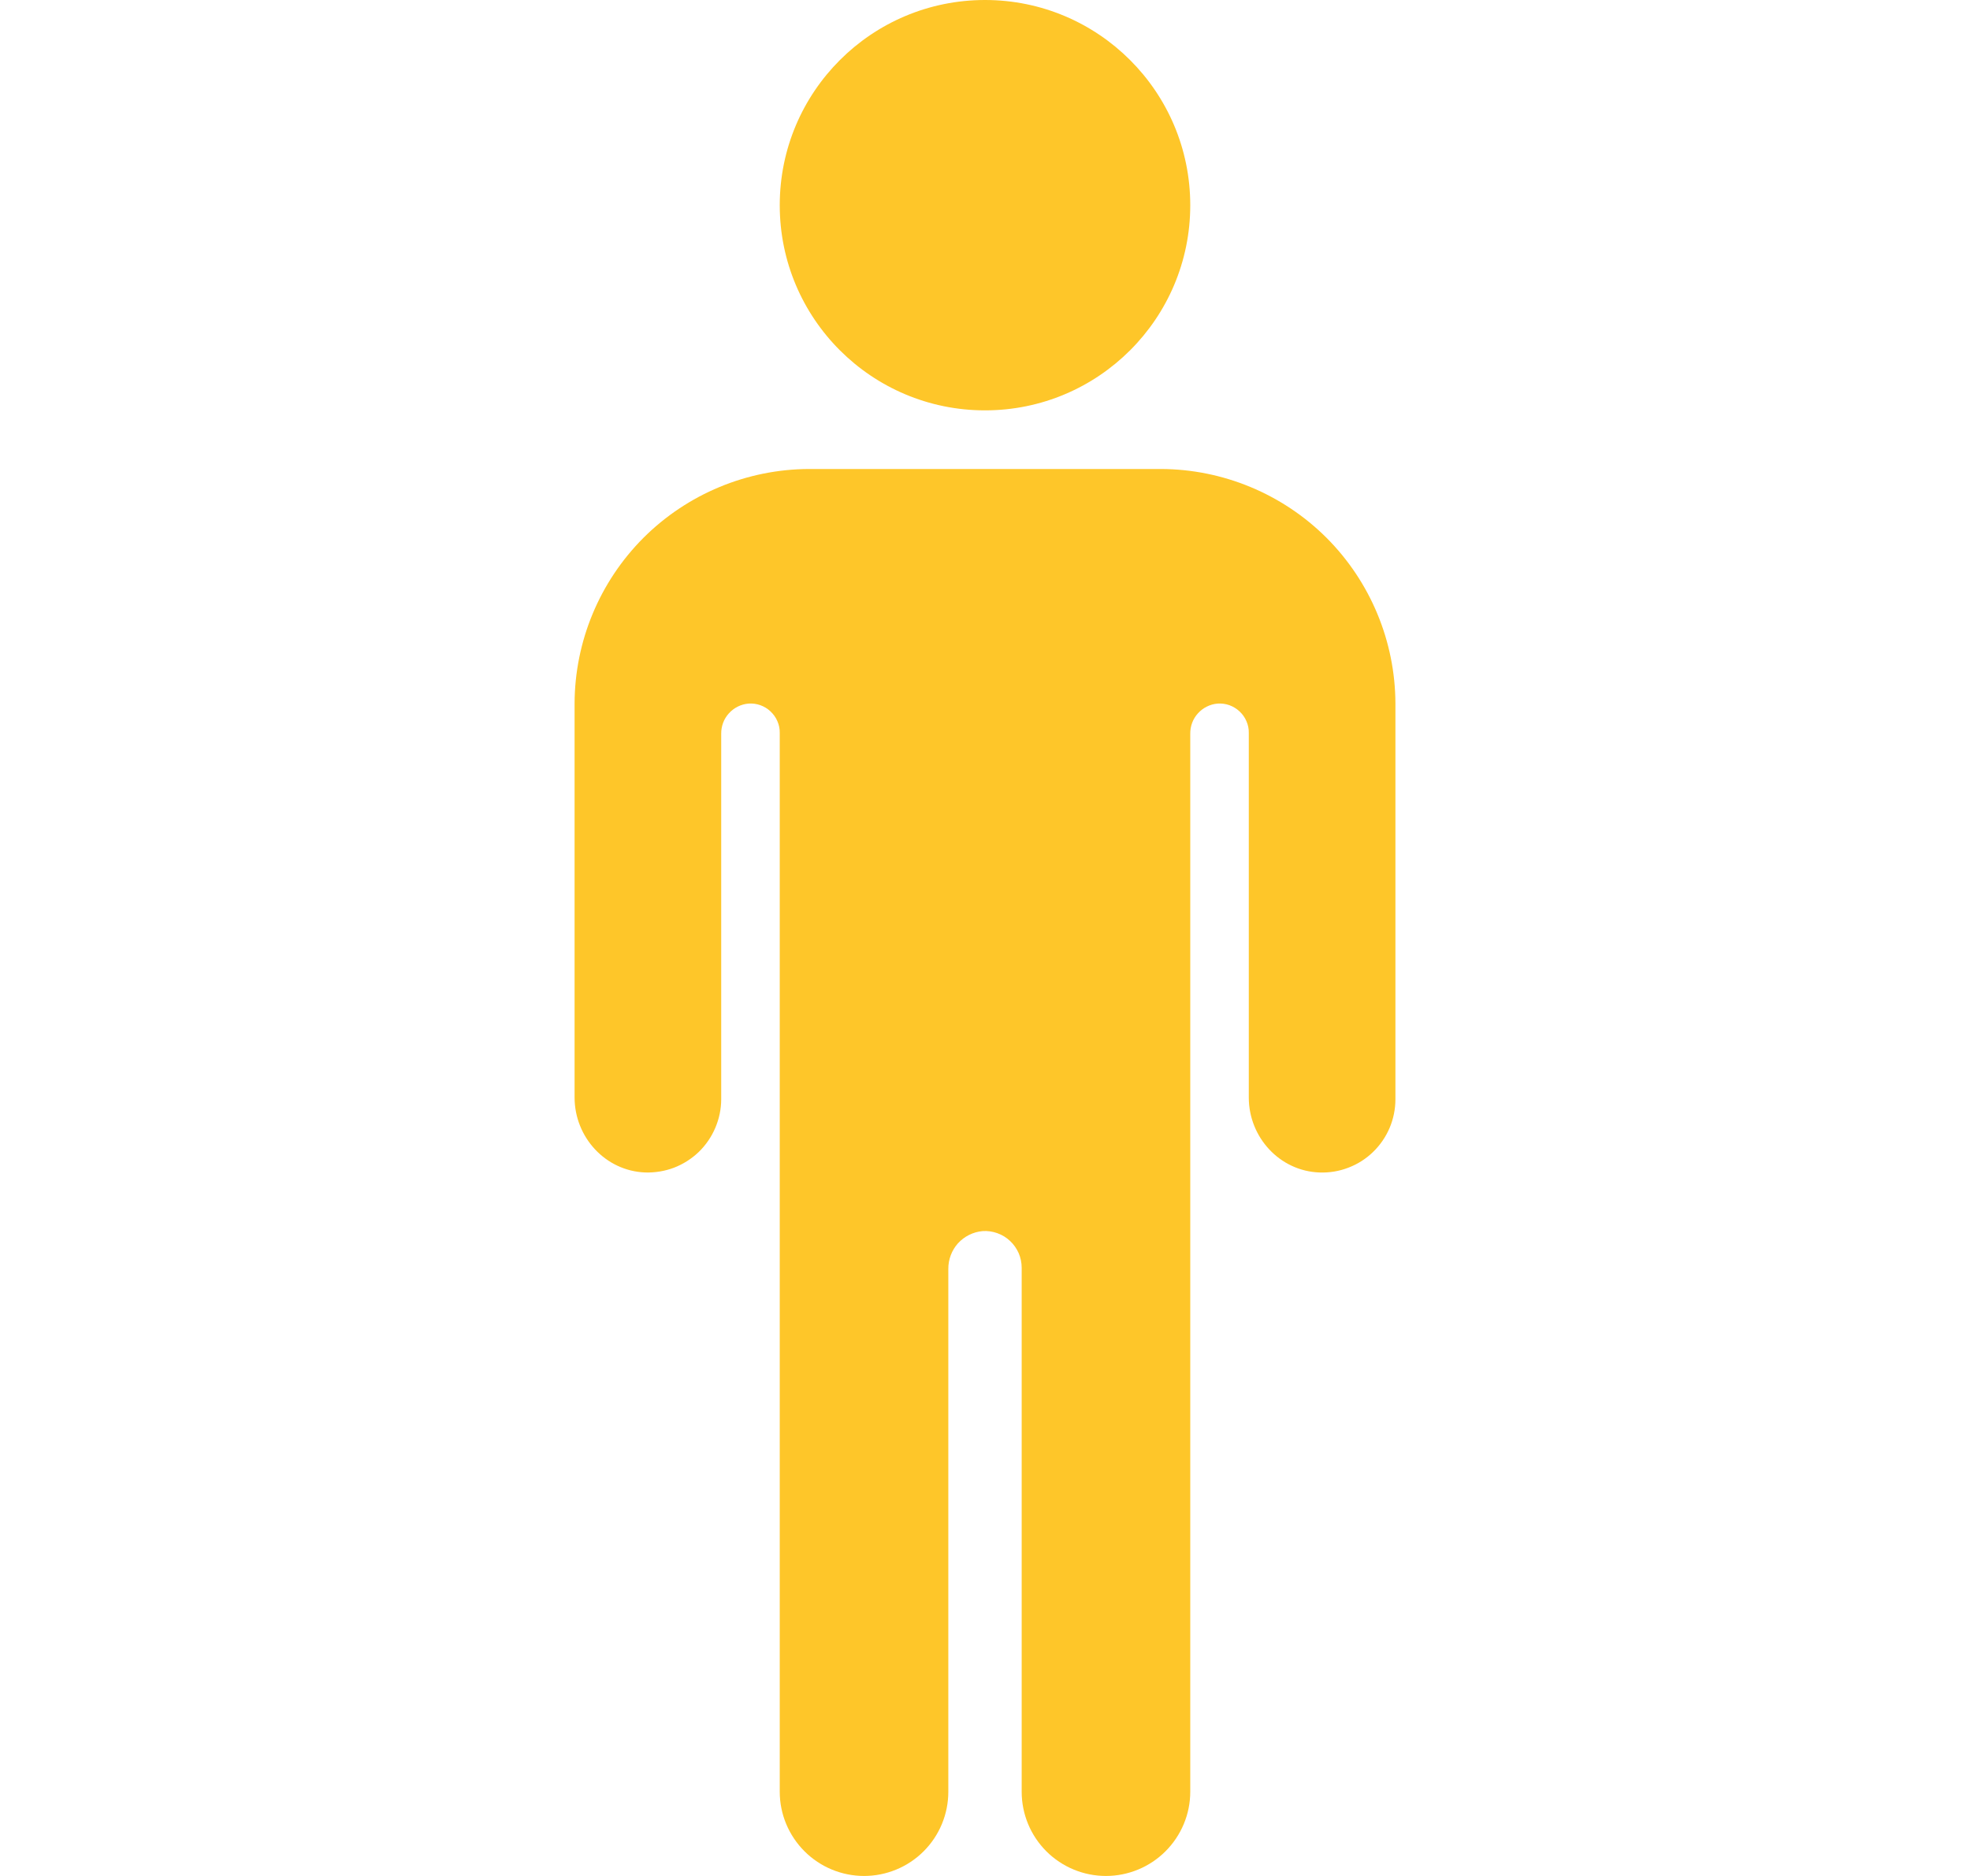 <svg width="21" height="20" viewBox="0 0 21 20" fill="none" xmlns="http://www.w3.org/2000/svg">
<path d="M10.5 4.375C11.708 4.375 12.688 3.396 12.688 2.188C12.688 0.979 11.708 0 10.5 0C9.292 0 8.312 0.979 8.312 2.188C8.312 3.396 9.292 4.375 10.5 4.375Z" fill="#FEC629"/>
<path d="M12.375 5H8.625C7.963 5.002 7.328 5.266 6.859 5.734C6.391 6.203 6.127 6.838 6.125 7.5V11.7C6.125 12.124 6.454 12.484 6.878 12.5C6.983 12.503 7.087 12.486 7.185 12.449C7.283 12.411 7.373 12.354 7.449 12.281C7.524 12.208 7.584 12.121 7.625 12.024C7.666 11.928 7.688 11.824 7.688 11.719V7.823C7.687 7.742 7.716 7.664 7.77 7.605C7.824 7.545 7.899 7.508 7.979 7.501C8.022 7.498 8.065 7.504 8.105 7.518C8.146 7.533 8.183 7.555 8.214 7.585C8.245 7.614 8.27 7.649 8.287 7.689C8.304 7.728 8.313 7.77 8.312 7.813V19.102C8.312 19.34 8.407 19.568 8.576 19.737C8.744 19.905 8.973 20 9.211 20C9.449 20 9.678 19.905 9.846 19.737C10.015 19.568 10.109 19.34 10.109 19.102V13.529C10.108 13.428 10.145 13.33 10.212 13.255C10.28 13.181 10.373 13.134 10.474 13.125C10.527 13.121 10.581 13.129 10.631 13.147C10.682 13.165 10.728 13.193 10.767 13.23C10.806 13.266 10.837 13.311 10.859 13.36C10.88 13.409 10.891 13.462 10.891 13.516V19.102C10.891 19.34 10.985 19.568 11.154 19.737C11.322 19.905 11.551 20 11.789 20C12.027 20 12.256 19.905 12.424 19.737C12.593 19.568 12.688 19.34 12.688 19.102V7.823C12.687 7.742 12.716 7.664 12.77 7.605C12.824 7.545 12.899 7.508 12.979 7.501C13.022 7.498 13.065 7.504 13.105 7.518C13.146 7.533 13.182 7.555 13.214 7.585C13.245 7.614 13.27 7.649 13.287 7.689C13.304 7.728 13.313 7.77 13.312 7.813V11.701C13.312 12.125 13.642 12.485 14.065 12.5C14.17 12.504 14.275 12.487 14.373 12.449C14.471 12.412 14.561 12.355 14.636 12.282C14.712 12.209 14.772 12.121 14.813 12.025C14.854 11.928 14.875 11.824 14.875 11.719V7.5C14.873 6.838 14.609 6.203 14.141 5.734C13.672 5.266 13.037 5.002 12.375 5Z" fill="#FEC629"/>
</svg>
